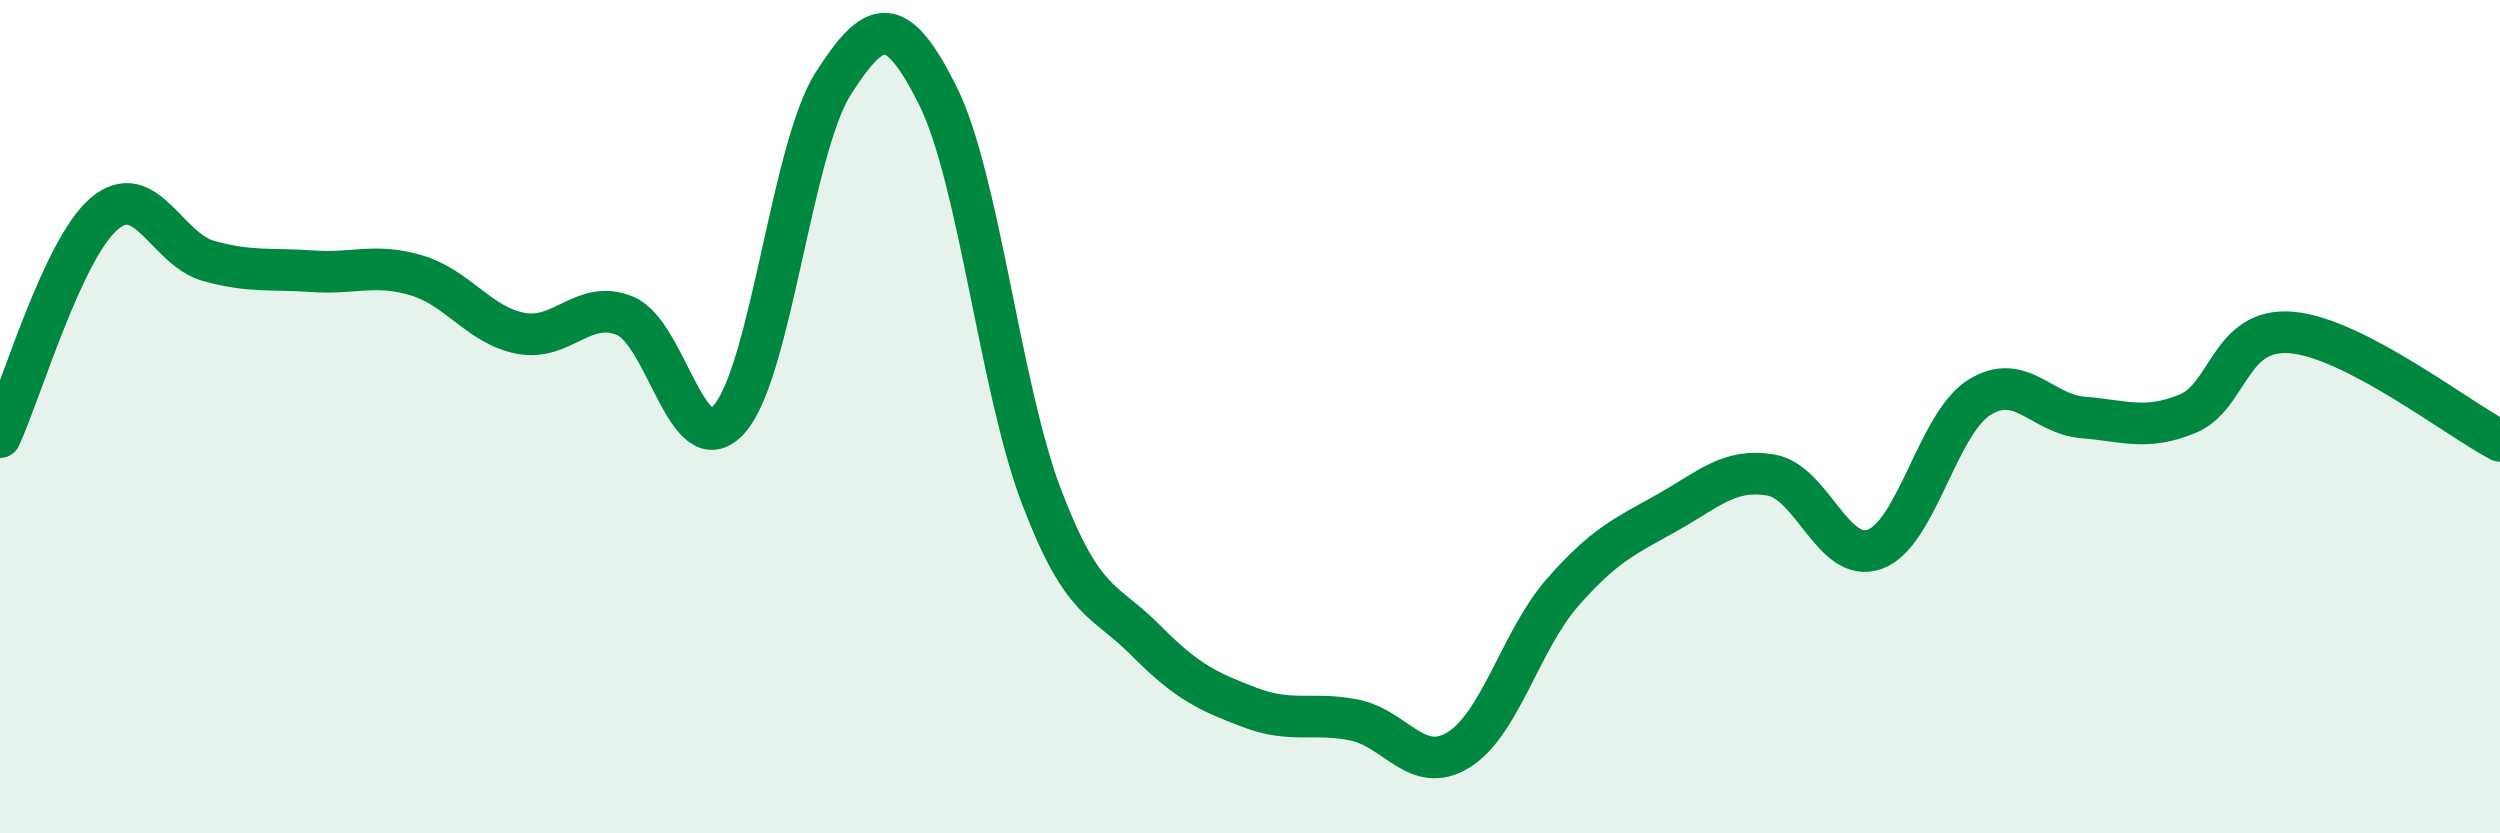 
    <svg width="60" height="20" viewBox="0 0 60 20" xmlns="http://www.w3.org/2000/svg">
      <path
        d="M 0,10.49 C 0.5,9.42 1.5,5.98 2.5,5.13 C 3.5,4.28 4,5.98 5,6.26 C 6,6.54 6.5,6.44 7.5,6.51 C 8.5,6.58 9,6.31 10,6.61 C 11,6.91 11.5,7.81 12.5,8 C 13.5,8.19 14,7.17 15,7.58 C 16,7.99 16.5,11.18 17.5,10.06 C 18.5,8.94 19,3.56 20,2 C 21,0.44 21.5,0.29 22.5,2.28 C 23.5,4.27 24,9.31 25,11.93 C 26,14.55 26.5,14.36 27.5,15.37 C 28.5,16.38 29,16.6 30,16.98 C 31,17.36 31.5,17.08 32.5,17.28 C 33.5,17.48 34,18.61 35,18 C 36,17.39 36.5,15.36 37.5,14.22 C 38.5,13.08 39,12.87 40,12.31 C 41,11.75 41.5,11.23 42.5,11.4 C 43.5,11.57 44,13.55 45,13.18 C 46,12.81 46.5,10.17 47.5,9.54 C 48.5,8.91 49,9.94 50,10.02 C 51,10.1 51.5,10.34 52.5,9.93 C 53.5,9.52 53.5,7.85 55,7.98 C 56.5,8.11 59,10.06 60,10.58L60 20L0 20Z"
        fill="#008740"
        opacity="0.1"
        stroke-linecap="round"
        stroke-linejoin="round"
      />
      <path
        d="M 0,10.49 C 0.5,9.42 1.5,5.98 2.5,5.13 C 3.5,4.28 4,5.98 5,6.26 C 6,6.54 6.5,6.44 7.5,6.51 C 8.5,6.58 9,6.31 10,6.61 C 11,6.91 11.5,7.81 12.5,8 C 13.5,8.19 14,7.17 15,7.58 C 16,7.99 16.5,11.18 17.5,10.06 C 18.5,8.94 19,3.56 20,2 C 21,0.44 21.5,0.29 22.5,2.28 C 23.5,4.27 24,9.31 25,11.93 C 26,14.55 26.5,14.36 27.5,15.37 C 28.5,16.38 29,16.6 30,16.98 C 31,17.36 31.5,17.08 32.5,17.28 C 33.5,17.48 34,18.61 35,18 C 36,17.39 36.5,15.36 37.5,14.22 C 38.5,13.08 39,12.87 40,12.31 C 41,11.75 41.5,11.23 42.5,11.4 C 43.5,11.57 44,13.55 45,13.18 C 46,12.81 46.5,10.17 47.5,9.54 C 48.5,8.91 49,9.94 50,10.02 C 51,10.1 51.5,10.34 52.5,9.93 C 53.5,9.52 53.5,7.85 55,7.98 C 56.5,8.11 59,10.06 60,10.58"
        stroke="#008740"
        stroke-width="1"
        fill="none"
        stroke-linecap="round"
        stroke-linejoin="round"
      />
    </svg>
  